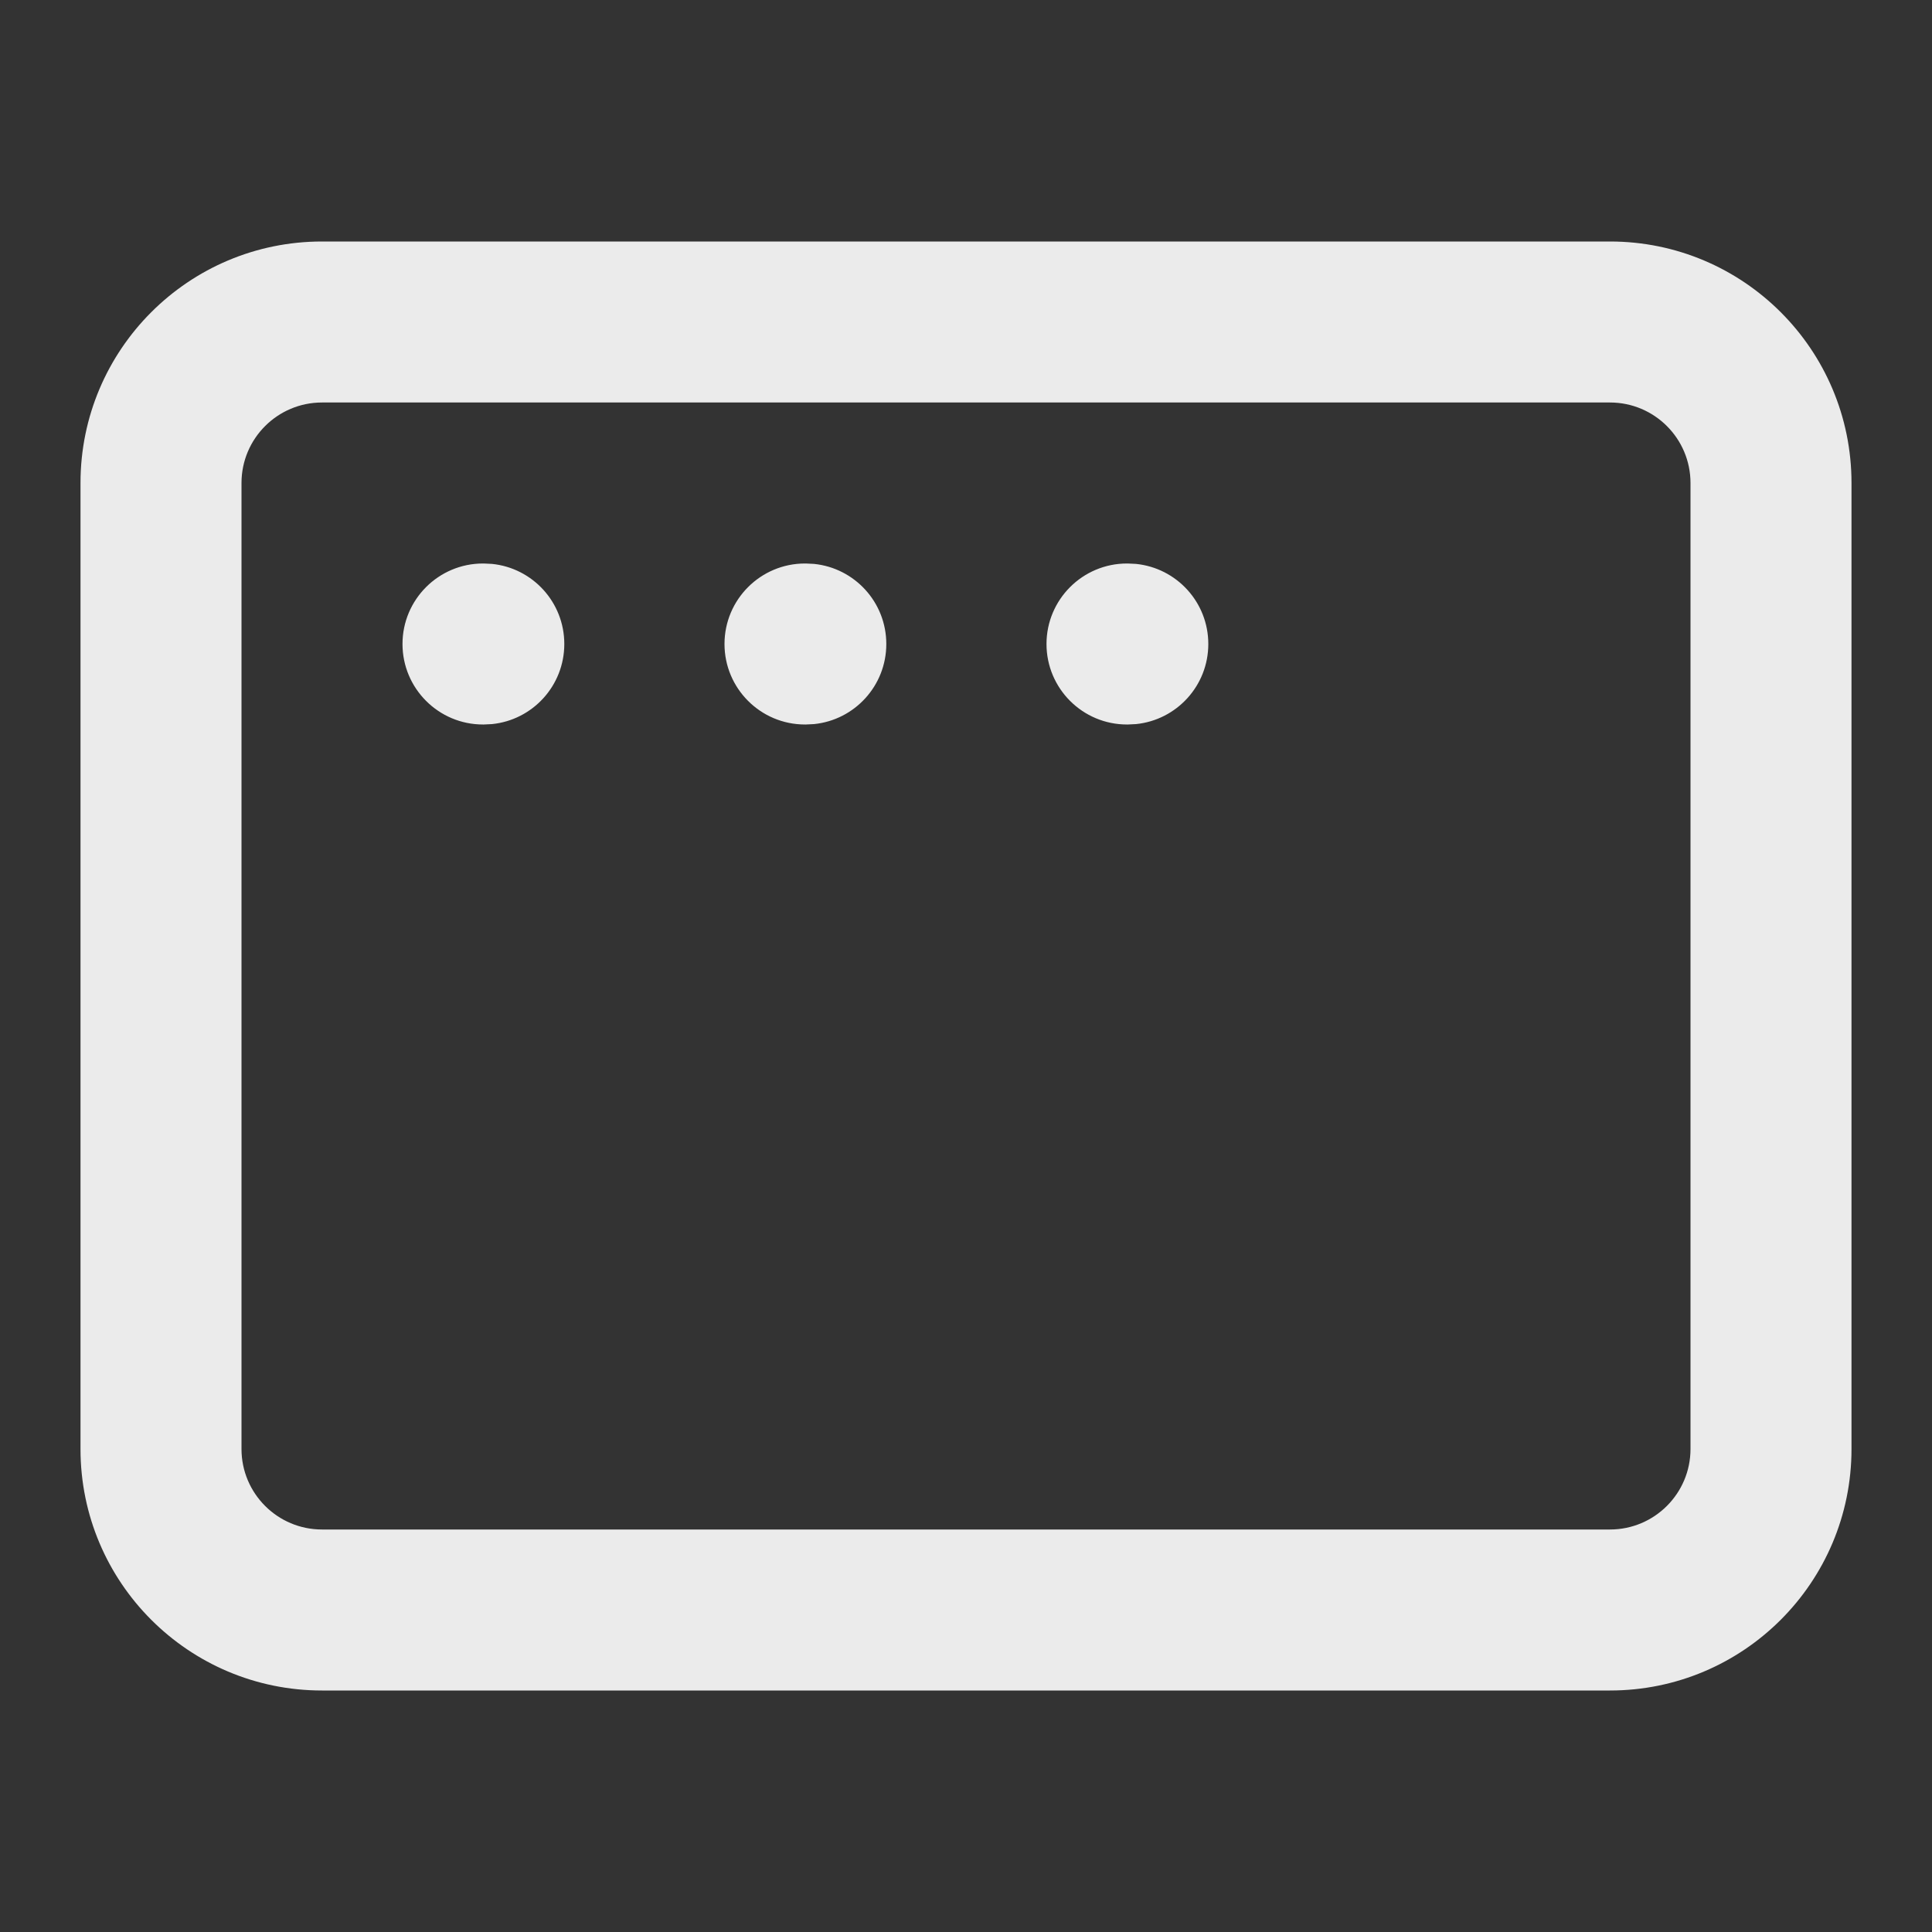 <svg width="24" height="24" viewBox="0 0 24 24" fill="none" xmlns="http://www.w3.org/2000/svg">
<rect x="0" y="0" width="24" height="24" fill="#333333" stroke="none"/>
<path d="M21 6C21 5.448 20.552 5 20 5H4C3.448 5 3 5.448 3 6V18C3 18.552 3.448 19 4 19H20C20.552 19 21 18.552 21 18V6ZM6.01 7L6.112 7.005C6.617 7.056 7.01 7.482 7.01 8C7.01 8.518 6.617 8.944 6.112 8.995L6.01 9H6C5.448 9 5 8.552 5 8C5 7.448 5.448 7 6 7H6.01ZM10.01 7L10.112 7.005C10.617 7.056 11.01 7.482 11.01 8C11.01 8.518 10.617 8.944 10.112 8.995L10.01 9H10C9.448 9 9 8.552 9 8C9 7.448 9.448 7 10 7H10.01ZM14.01 7L14.112 7.005C14.617 7.056 15.01 7.482 15.01 8C15.01 8.518 14.617 8.944 14.112 8.995L14.01 9H14C13.448 9 13 8.552 13 8C13 7.448 13.448 7 14 7H14.01ZM23 18C23 19.657 21.657 21 20 21H4C2.343 21 1 19.657 1 18V6C1 4.343 2.343 3 4 3H20C21.657 3 23 4.343 23 6V18Z" fill="white" fill-opacity="0.9"/>
</svg>
